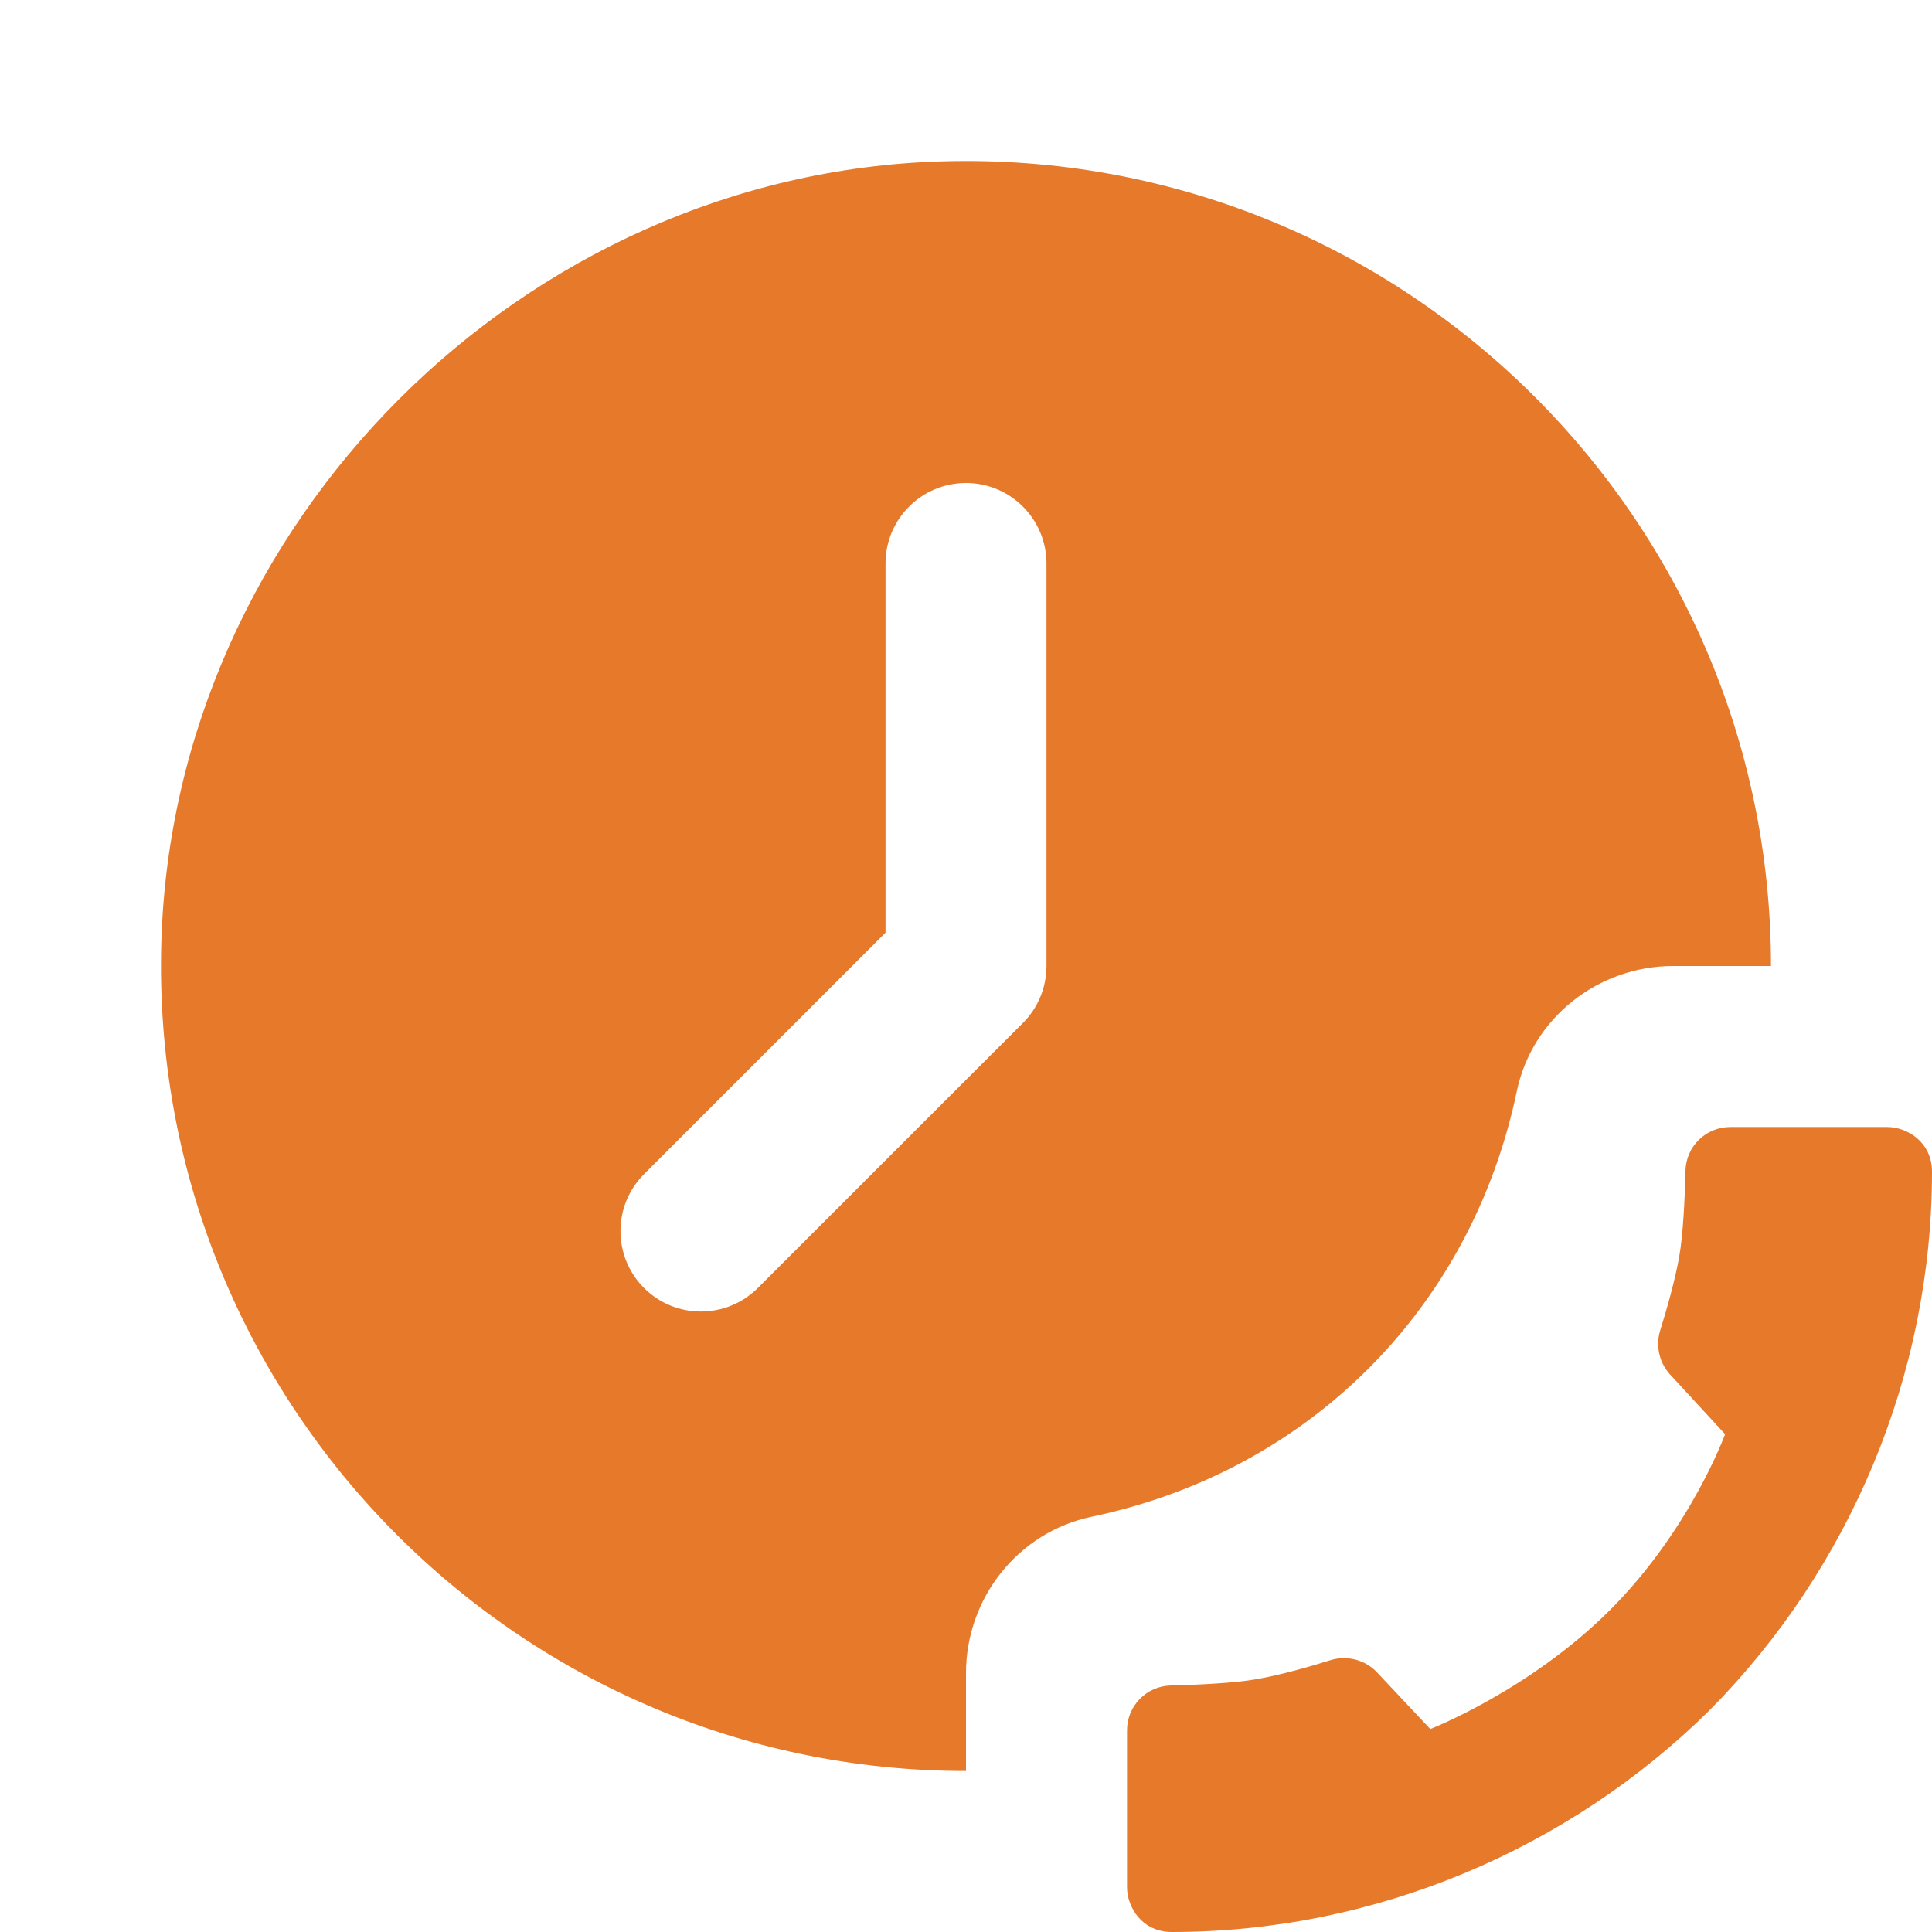 <svg width="32" height="32" viewBox="0 0 32 32" fill="none" xmlns="http://www.w3.org/2000/svg">
<path d="M15.615 2.672C8.664 2.869 2.869 8.664 2.672 15.615C2.459 23.143 8.52 29.333 16 29.333V27.713C16 26.468 16.862 25.377 18.081 25.122C18.279 25.081 18.476 25.032 18.669 24.979C21.776 24.122 24.122 21.773 24.979 18.667C25.033 18.473 25.081 18.277 25.122 18.078C25.376 16.861 26.47 16 27.714 16H29.333C29.333 8.52 23.143 2.459 15.615 2.672ZM16 8C16.736 8 17.333 8.597 17.333 9.333V16C17.333 16.353 17.194 16.692 16.943 16.943L12.552 21.333C12.032 21.853 11.187 21.853 10.667 21.333C10.147 20.813 10.147 19.968 10.667 19.448L14.667 15.448V9.333C14.667 8.597 15.264 8 16 8ZM28.659 18.667C28.256 18.667 27.926 18.987 27.917 19.391C27.906 19.857 27.878 20.444 27.813 20.815C27.742 21.216 27.603 21.699 27.497 22.039C27.415 22.306 27.49 22.597 27.688 22.794L28.573 23.755C28.572 23.755 28 25.333 26.667 26.667C25.333 28 23.69 28.638 23.69 28.638L22.794 27.685C22.597 27.488 22.306 27.415 22.039 27.497C21.701 27.603 21.216 27.742 20.815 27.812C20.445 27.878 19.857 27.905 19.391 27.917C18.988 27.927 18.667 28.256 18.667 28.659V31.258C18.667 31.583 18.91 32 19.409 32C22.772 32 25.982 30.636 28.323 28.32C30.638 25.98 32 22.77 32 19.409C32 18.91 31.583 18.667 31.258 18.667H28.659Z" fill="#E7792B"/>
</svg>
